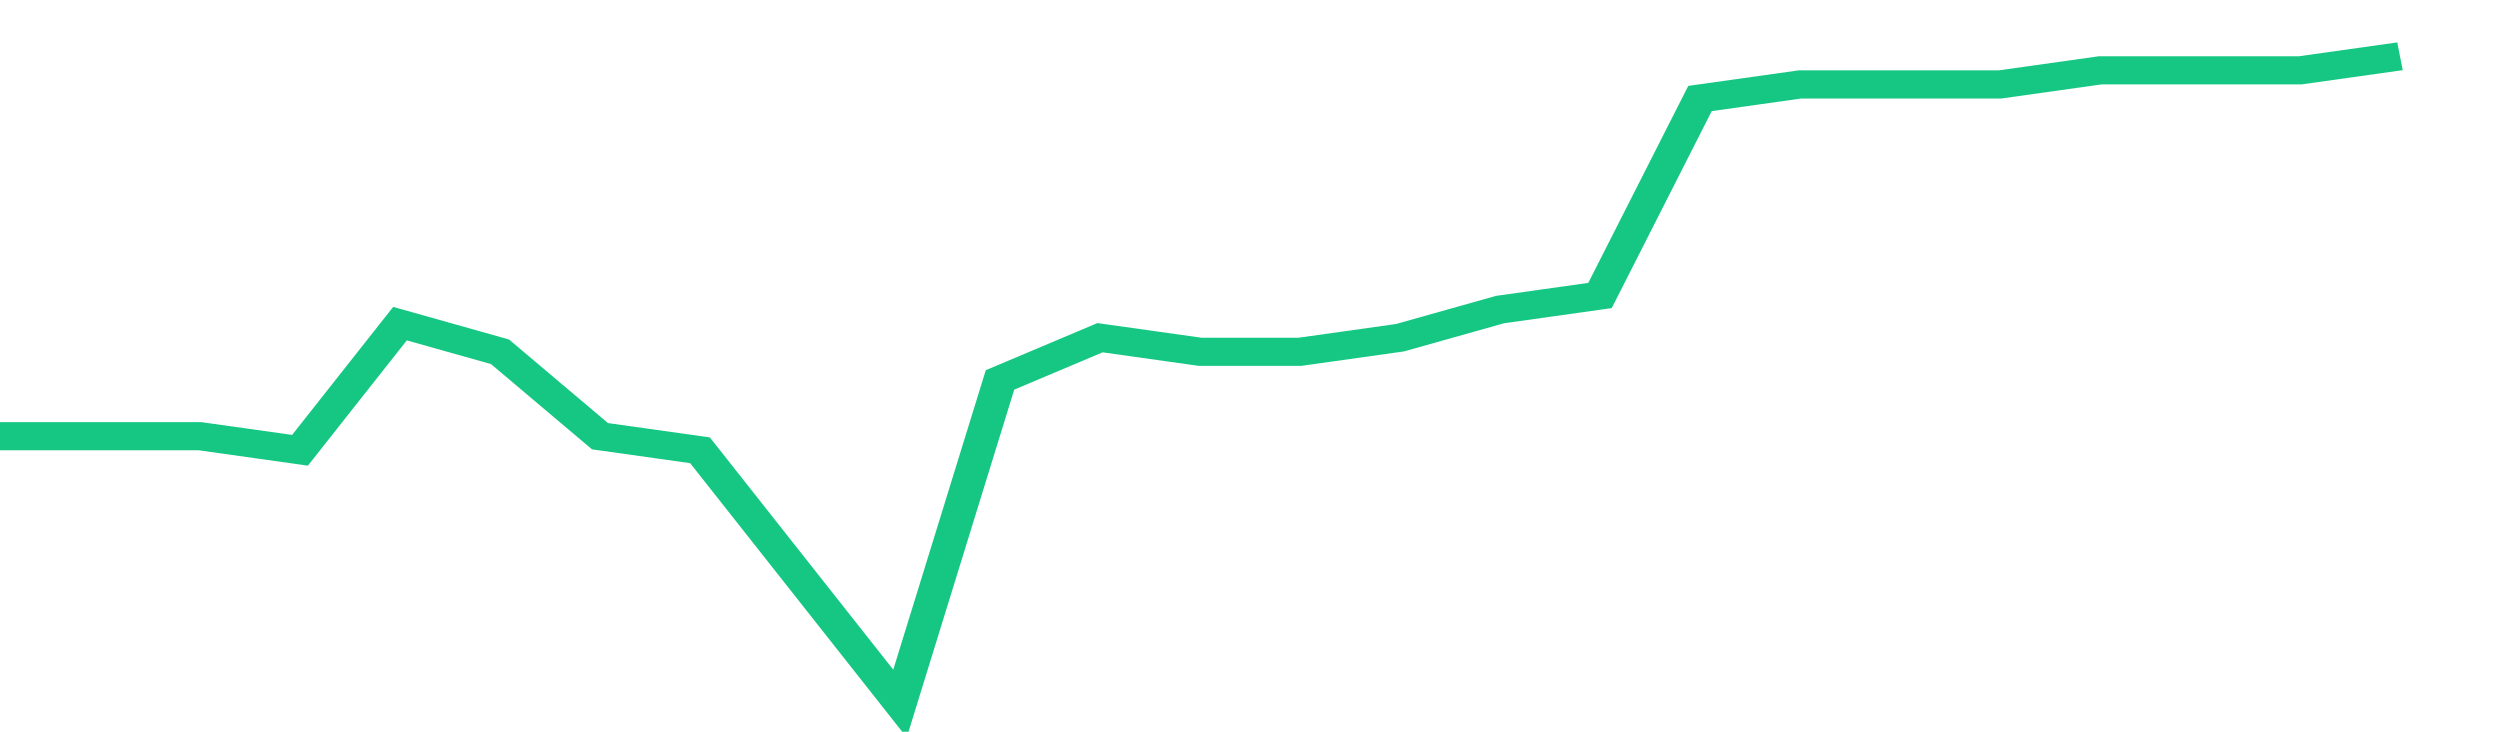 <svg height="48px" width="164px" viewBox="0 0 150 52" preserveAspectRatio="none" xmlns="http://www.w3.org/2000/svg"><path d="M 0 31 L 6 31 L 12 31 L 18 32 L 24 23 L 30 25 L 36 31 L 42 32 L 48 41 L 54 50 L 60 27 L 66 24 L 72 25 L 78 25 L 84 24 L 90 22 L 96 21 L 102 7 L 108 6 L 114 6 L 120 6 L 126 5 L 132 5 L 138 5 L 144 4" stroke-width="2" stroke="#16C784" fill="transparent" vector-effect="non-scaling-stroke"/></svg>